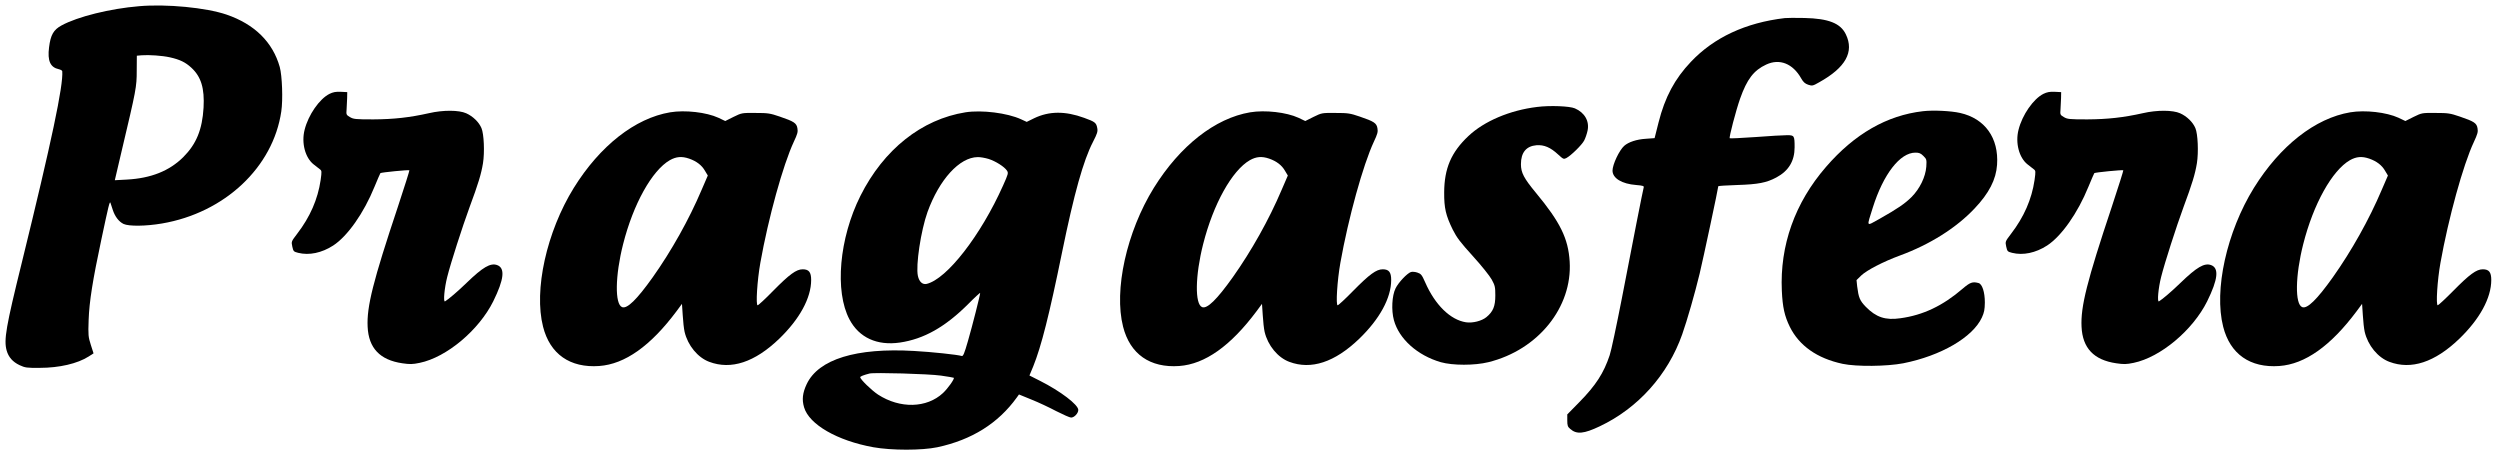 <?xml version="1.0" standalone="no"?>
<!DOCTYPE svg PUBLIC "-//W3C//DTD SVG 20010904//EN"
 "http://www.w3.org/TR/2001/REC-SVG-20010904/DTD/svg10.dtd">
<svg version="1.0" xmlns="http://www.w3.org/2000/svg"
 width="2293pt" height="425pt" viewBox="0 0 2293 425"
 preserveAspectRatio="xMidYMid meet">
<g transform="translate(0,425) scale(0.1,-0.1)"
fill="#000000" stroke="none">
<path d="M1275 4193 c-266 -22 -563 -96 -710 -176 -74 -40 -101 -87 -115 -201
-16 -124 11 -184 90 -201 17 -4 30 -12 31 -18 11 -130 -98 -644 -370 -1752
-147 -595 -167 -712 -140 -810 17 -60 55 -104 118 -134 52 -24 66 -26 186 -25
179 0 346 39 448 104 l45 29 -25 78 c-23 73 -25 87 -20 228 6 170 37 364 117
740 66 311 76 353 83 335 3 -8 12 -37 21 -64 20 -62 56 -109 99 -130 49 -23
206 -21 352 4 576 98 1020 516 1095 1028 16 106 8 327 -14 407 -64 228 -231
393 -488 481 -188 64 -551 99 -803 77z m284 -469 c90 -20 142 -45 196 -95 90
-83 122 -189 112 -367 -12 -201 -66 -333 -186 -453 -128 -127 -296 -194 -517
-206 l-111 -6 63 269 c133 562 138 585 138 736 l1 137 45 4 c68 5 187 -3 259
-19z"/>
<path d="M16370 4084 c-358 -42 -649 -177 -861 -401 -148 -156 -238 -323 -297
-557 l-36 -143 -81 -6 c-83 -5 -159 -30 -198 -65 -45 -40 -107 -171 -107 -227
0 -70 86 -122 217 -132 61 -5 73 -9 69 -22 -7 -23 -100 -496 -201 -1021 -48
-245 -97 -478 -111 -518 -55 -165 -127 -276 -278 -430 l-111 -113 0 -55 c0
-48 4 -59 28 -79 58 -51 125 -44 270 25 351 166 625 472 756 843 47 134 116
375 160 557 33 137 171 785 171 802 0 3 78 8 173 11 193 6 269 21 359 69 113
60 168 151 168 277 0 107 -3 111 -69 111 -31 0 -161 -7 -288 -17 -128 -9 -235
-14 -238 -11 -8 7 57 255 95 363 63 178 125 260 240 313 123 57 244 9 321
-128 18 -32 34 -47 63 -57 37 -12 42 -12 101 22 243 135 323 279 245 440 -49
102 -159 145 -380 150 -80 2 -161 1 -180 -1z"/>
<path d="M3022 3389 c-92 -46 -194 -193 -228 -329 -31 -121 5 -257 83 -318 19
-15 44 -34 55 -43 20 -15 20 -19 9 -100 -26 -177 -97 -339 -216 -494 -53 -70
-54 -70 -44 -117 10 -44 12 -46 54 -57 100 -25 216 -1 321 67 132 86 281 298
379 539 27 65 51 121 54 125 7 7 260 32 266 26 2 -2 -45 -152 -105 -333 -229
-686 -287 -918 -278 -1102 9 -196 113 -305 318 -335 69 -10 93 -10 160 4 246
51 542 299 674 564 100 203 111 306 35 333 -61 21 -130 -19 -279 -163 -78 -76
-167 -152 -198 -170 -18 -11 -6 122 20 224 32 128 138 457 205 640 80 215 107
305 123 403 16 99 9 269 -14 322 -23 55 -79 109 -140 136 -67 30 -211 31 -341
1 -179 -40 -323 -56 -510 -57 -165 0 -183 2 -215 21 -34 20 -35 23 -31 70 2
27 4 74 5 104 l1 55 -60 3 c-45 2 -70 -3 -103 -19z"/>
<path d="M18742 3389 c-92 -46 -194 -193 -228 -329 -31 -121 5 -257 83 -318
19 -15 44 -34 55 -43 20 -15 20 -19 9 -100 -26 -177 -97 -339 -216 -494 -53
-70 -54 -70 -44 -117 10 -44 12 -46 54 -57 100 -25 216 -1 321 67 132 86 281
298 379 539 27 65 51 121 54 125 7 7 260 32 266 26 2 -2 -45 -152 -105 -333
-229 -686 -287 -918 -278 -1102 9 -196 113 -305 318 -335 69 -10 93 -10 160 4
246 51 542 299 674 564 100 203 111 306 35 333 -61 21 -130 -19 -279 -163 -78
-76 -167 -152 -198 -170 -18 -11 -6 122 20 224 32 128 138 457 205 640 80 215
107 305 123 403 16 99 9 269 -14 322 -23 55 -79 109 -140 136 -67 30 -211 31
-341 1 -179 -40 -323 -56 -510 -57 -165 0 -183 2 -215 21 -34 20 -35 23 -31
70 2 27 4 74 5 104 l1 55 -60 3 c-45 2 -70 -3 -103 -19z"/>
<path d="M14098 3269 c-249 -30 -485 -130 -630 -267 -158 -149 -221 -297 -222
-517 -1 -144 15 -211 78 -340 38 -75 68 -115 185 -244 81 -89 154 -181 173
-215 30 -55 33 -69 33 -146 0 -99 -20 -148 -82 -199 -43 -35 -125 -56 -187
-47 -143 22 -284 159 -375 368 -30 68 -38 77 -71 88 -20 7 -47 9 -59 5 -34
-11 -115 -96 -141 -150 -33 -67 -40 -200 -15 -292 47 -172 216 -323 430 -385
110 -31 310 -31 436 0 456 112 772 504 746 923 -13 212 -87 362 -310 631 -110
133 -137 184 -137 262 0 107 48 166 143 174 69 5 128 -20 197 -84 48 -44 52
-46 76 -34 45 24 144 122 164 161 11 21 25 61 31 90 19 87 -26 166 -116 205
-48 21 -229 28 -347 13z"/>
<path d="M17637 3230 c-330 -38 -627 -208 -889 -511 -286 -330 -424 -720 -405
-1137 7 -150 25 -231 73 -329 86 -174 251 -290 484 -340 128 -27 406 -24 557
5 346 69 637 238 721 420 21 46 26 72 27 137 0 96 -24 170 -58 179 -55 15 -78
6 -147 -53 -180 -155 -362 -242 -570 -270 -137 -20 -223 9 -317 105 -55 57
-66 84 -79 187 l-6 58 44 43 c51 48 201 126 353 182 275 101 517 253 685 431
134 141 198 267 207 402 17 245 -111 424 -339 475 -84 19 -245 27 -341 16z m5
-411 c29 -29 30 -33 26 -98 -7 -94 -60 -203 -136 -279 -62 -61 -126 -105 -294
-200 -125 -69 -118 -80 -61 103 97 308 250 505 391 505 35 0 49 -6 74 -31z"/>
<path d="M6147 3220 c-322 -54 -644 -307 -884 -693 -250 -404 -368 -938 -282
-1274 64 -251 247 -379 515 -360 236 17 471 184 708 501 l51 69 7 -104 c3 -57
11 -126 17 -152 29 -125 121 -237 227 -276 200 -75 416 -4 640 211 188 181
294 375 294 540 0 72 -21 98 -78 98 -58 0 -121 -46 -269 -196 -72 -74 -137
-134 -144 -134 -18 0 -4 228 25 390 73 410 208 898 307 1110 33 70 39 91 33
123 -8 48 -31 63 -163 108 -88 30 -107 33 -221 33 -126 1 -126 1 -202 -36
l-76 -38 -63 30 c-109 50 -305 73 -442 50z m174 -425 c68 -24 115 -60 144
-110 l27 -45 -57 -132 c-116 -273 -276 -558 -448 -801 -146 -205 -235 -292
-281 -274 -68 26 -64 289 9 577 93 368 265 677 429 771 59 33 110 37 177 14z"/>
<path d="M8856 3220 c-402 -64 -751 -341 -964 -766 -195 -389 -238 -877 -100
-1135 88 -166 253 -241 461 -211 220 32 416 142 629 355 59 60 108 104 108
100 0 -20 -73 -307 -112 -441 -33 -115 -44 -141 -57 -137 -40 12 -273 37 -437
46 -531 31 -877 -76 -985 -304 -38 -81 -45 -142 -24 -213 46 -157 304 -306
635 -366 168 -30 445 -30 588 0 316 68 557 219 728 456 l20 28 115 -47 c63
-25 165 -73 227 -106 63 -32 124 -59 136 -59 29 0 66 39 66 70 0 48 -163 172
-351 267 l-97 49 35 84 c74 184 147 472 264 1045 111 541 195 842 284 1014 39
76 45 95 39 126 -9 49 -20 58 -120 94 -175 64 -322 62 -458 -3 l-69 -34 -52
24 c-126 58 -360 87 -509 64z m212 -428 c65 -21 144 -71 168 -107 14 -22 12
-30 -36 -137 -205 -459 -516 -858 -701 -902 -38 -8 -68 19 -80 73 -21 95 27
415 88 586 108 298 293 502 460 504 22 1 68 -7 101 -17z m-438 -1987 c63 -9
116 -18 118 -20 9 -9 -53 -97 -99 -140 -149 -139 -394 -145 -596 -14 -59 39
-163 140 -163 159 0 8 31 20 85 34 44 11 543 -3 655 -19z"/>
<path d="M11467 3220 c-322 -54 -644 -307 -884 -693 -250 -404 -368 -938 -282
-1274 64 -251 247 -379 515 -360 236 17 471 184 708 501 l51 69 7 -104 c3 -57
11 -126 17 -152 29 -125 121 -237 227 -276 200 -75 416 -4 640 211 188 181
294 375 294 540 0 72 -21 98 -78 98 -58 0 -121 -46 -269 -196 -72 -74 -137
-134 -144 -134 -18 0 -4 228 25 390 73 410 208 898 307 1110 33 70 39 91 33
123 -8 48 -31 63 -163 108 -88 30 -107 33 -221 33 -126 1 -126 1 -202 -36
l-76 -38 -63 30 c-109 50 -305 73 -442 50z m174 -425 c68 -24 115 -60 144
-110 l27 -45 -57 -132 c-116 -273 -276 -558 -448 -801 -146 -205 -235 -292
-281 -274 -68 26 -64 289 9 577 93 368 265 677 429 771 59 33 110 37 177 14z"/>
<path d="M21557 3220 c-322 -54 -644 -307 -884 -693 -250 -404 -368 -938 -282
-1274 64 -251 247 -379 515 -360 236 17 471 184 708 501 l51 69 7 -104 c3 -57
11 -126 17 -152 29 -125 121 -237 227 -276 200 -75 416 -4 640 211 188 181
294 375 294 540 0 72 -21 98 -78 98 -58 0 -121 -46 -269 -196 -73 -74 -138
-134 -144 -134 -18 0 -4 230 25 390 73 408 208 899 306 1107 34 73 40 94 34
126 -8 48 -31 63 -163 108 -88 30 -107 33 -221 33 -126 1 -126 1 -202 -36
l-76 -38 -63 30 c-109 50 -305 73 -442 50z m174 -425 c68 -24 115 -60 144
-110 l27 -45 -57 -132 c-116 -273 -276 -558 -448 -801 -146 -205 -235 -292
-281 -274 -68 26 -64 289 9 577 93 368 265 677 429 771 59 33 110 37 177 14z"/>
</g>
</svg>
